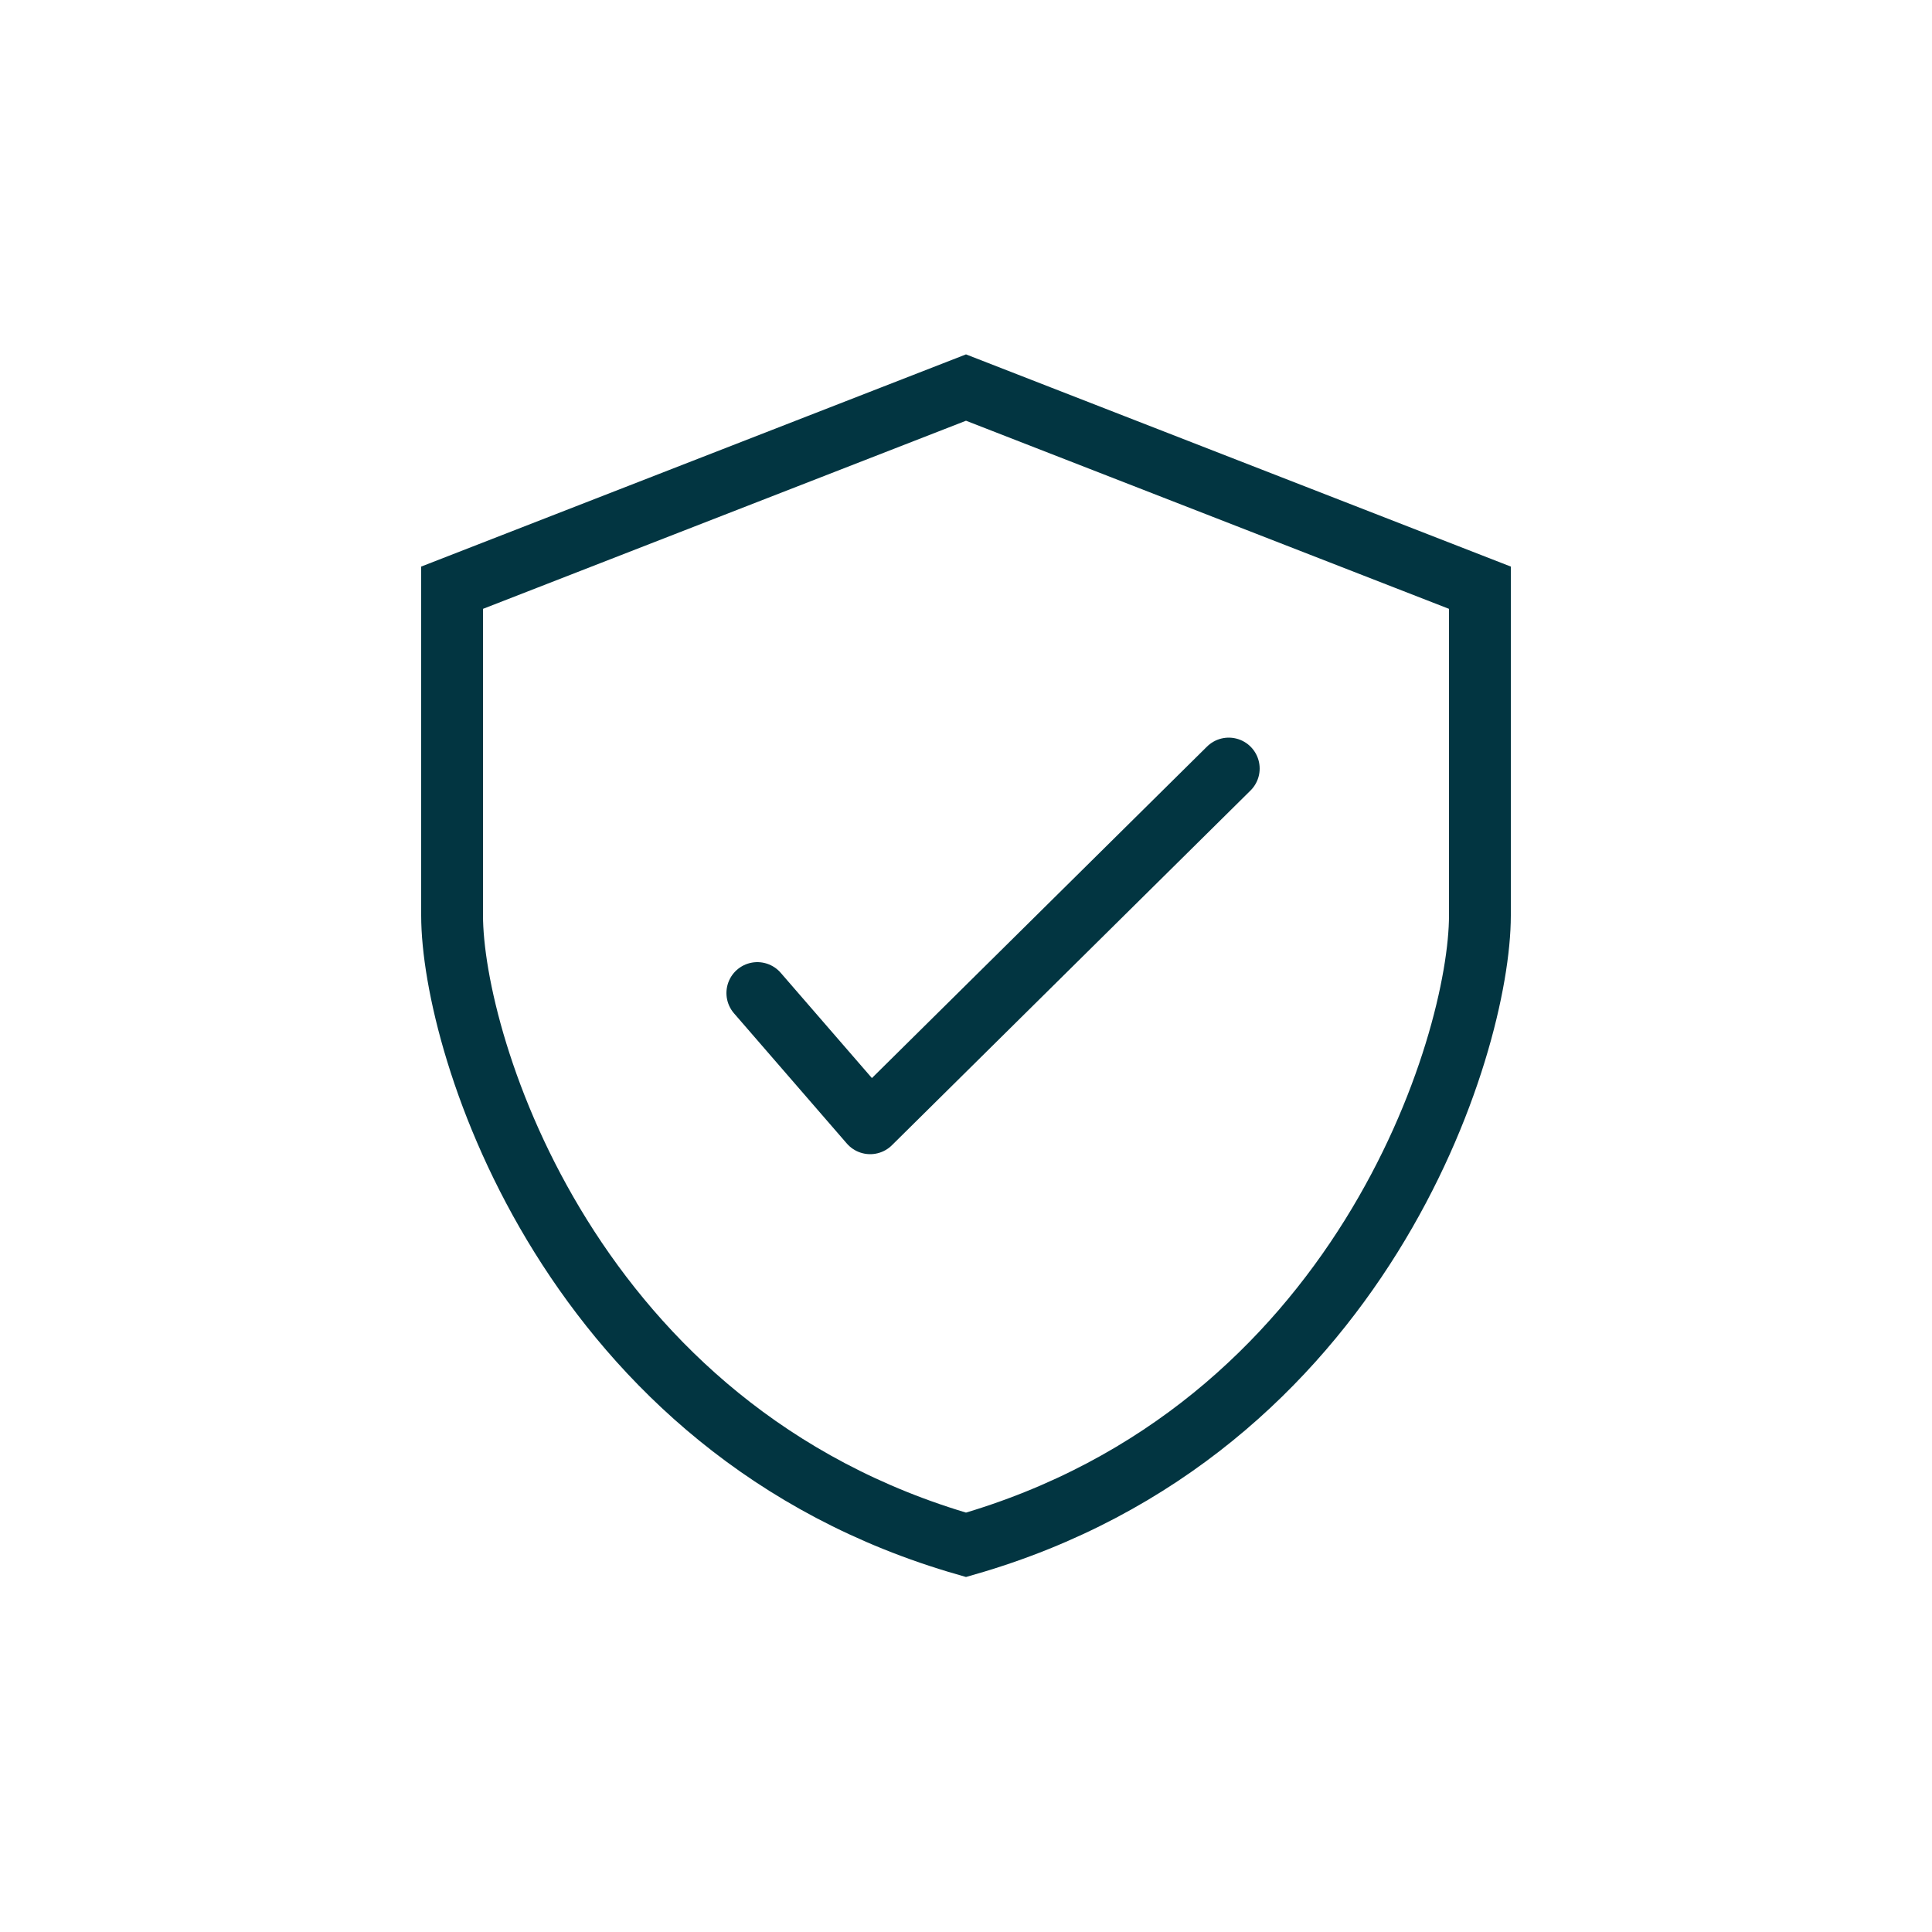 <?xml version="1.0" encoding="UTF-8"?>
<svg id="Layer_1" data-name="Layer 1" xmlns="http://www.w3.org/2000/svg" viewBox="0 0 50 50">
  <defs>
    <style>
      .cls-1 {
        stroke-miterlimit: 10;
      }

      .cls-1, .cls-2 {
        fill: none;
        stroke: #023541;
        stroke-width: 1.6px;
      }

      .cls-2 {
        stroke-linecap: round;
        stroke-linejoin: round;
      }
    </style>
  </defs>
  <path class="cls-1" d="M25,10.03l13.3,5.18s0,5.12,0,8.48-3.07,13.35-13.3,16.29c-10.23-2.94-13.3-12.93-13.3-16.29v-8.48l13.3-5.18Z"/>
  <polyline class="cls-2" points="19.6 25.7 22.52 29.07 31.8 19.89"/>
</svg>